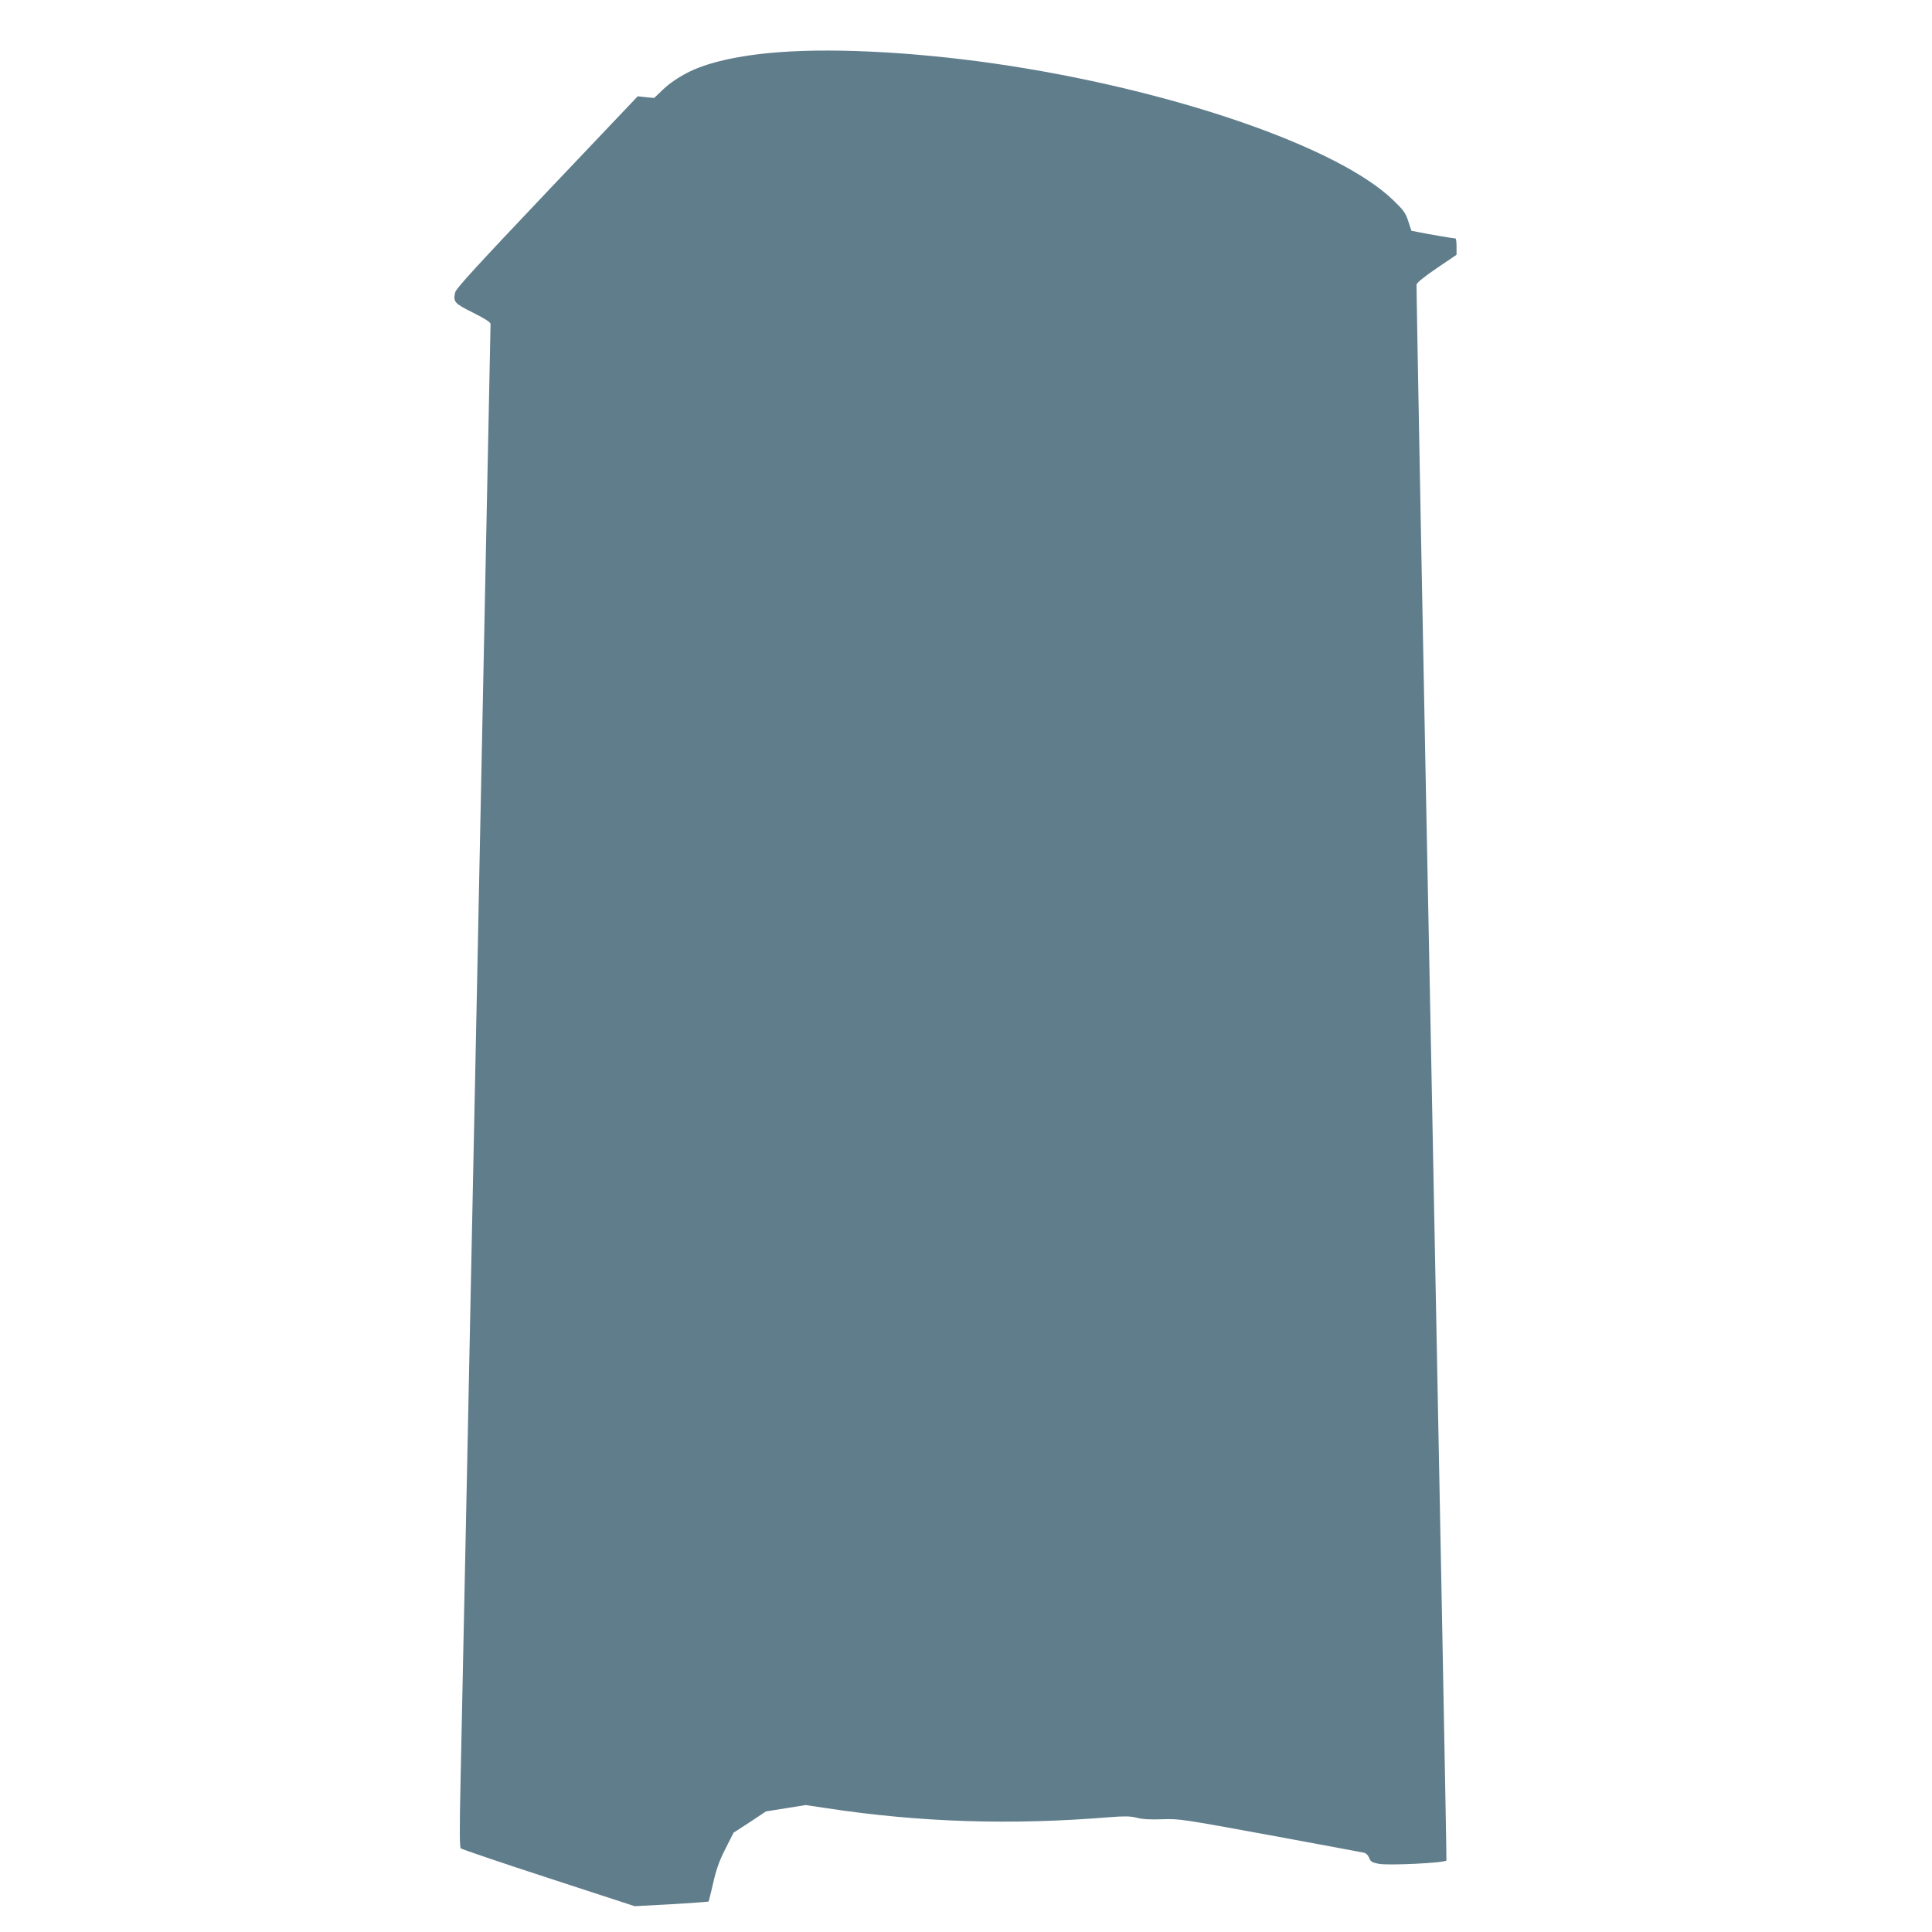 <?xml version="1.0" standalone="no"?>
<!DOCTYPE svg PUBLIC "-//W3C//DTD SVG 20010904//EN"
 "http://www.w3.org/TR/2001/REC-SVG-20010904/DTD/svg10.dtd">
<svg version="1.0" xmlns="http://www.w3.org/2000/svg"
 width="1280pt" height="1280pt" viewBox="0 0 1280 1280"
 preserveAspectRatio="xMidYMid meet">
<g transform="translate(0,1280) scale(0.1,-0.1)"
fill="#607d8b" stroke="none">
<path d="M5160 12454 c-266 -20 -480 -69 -610 -138 -58 -30 -119 -72 -155
-107 l-61 -58 -54 5 -55 6 -600 -632 c-460 -485 -602 -640 -609 -666 -15 -64
-6 -74 119 -136 81 -41 115 -63 115 -75 0 -32 -189 -9237 -199 -9668 -7 -314
-6 -423 2 -431 7 -6 269 -95 582 -197 l570 -186 243 13 c134 8 245 16 247 18
1 1 15 57 30 123 21 91 40 146 81 226 l54 107 108 70 107 71 132 21 131 21
134 -20 c622 -95 1230 -114 1884 -60 96 7 132 7 175 -4 36 -10 91 -13 169 -10
112 4 131 1 715 -106 330 -61 610 -113 623 -116 14 -4 27 -17 33 -34 9 -24 18
-30 62 -39 65 -13 444 6 450 22 2 6 -43 2353 -99 5216 -57 2863 -101 5214 -99
5225 3 13 54 54 135 109 l130 88 0 54 c0 30 -3 54 -7 54 -11 0 -177 28 -240
41 l-52 10 -21 64 c-18 55 -31 73 -103 142 -358 343 -1410 711 -2532 886 -557
87 -1137 122 -1535 91z"/>
</g>
</svg>
